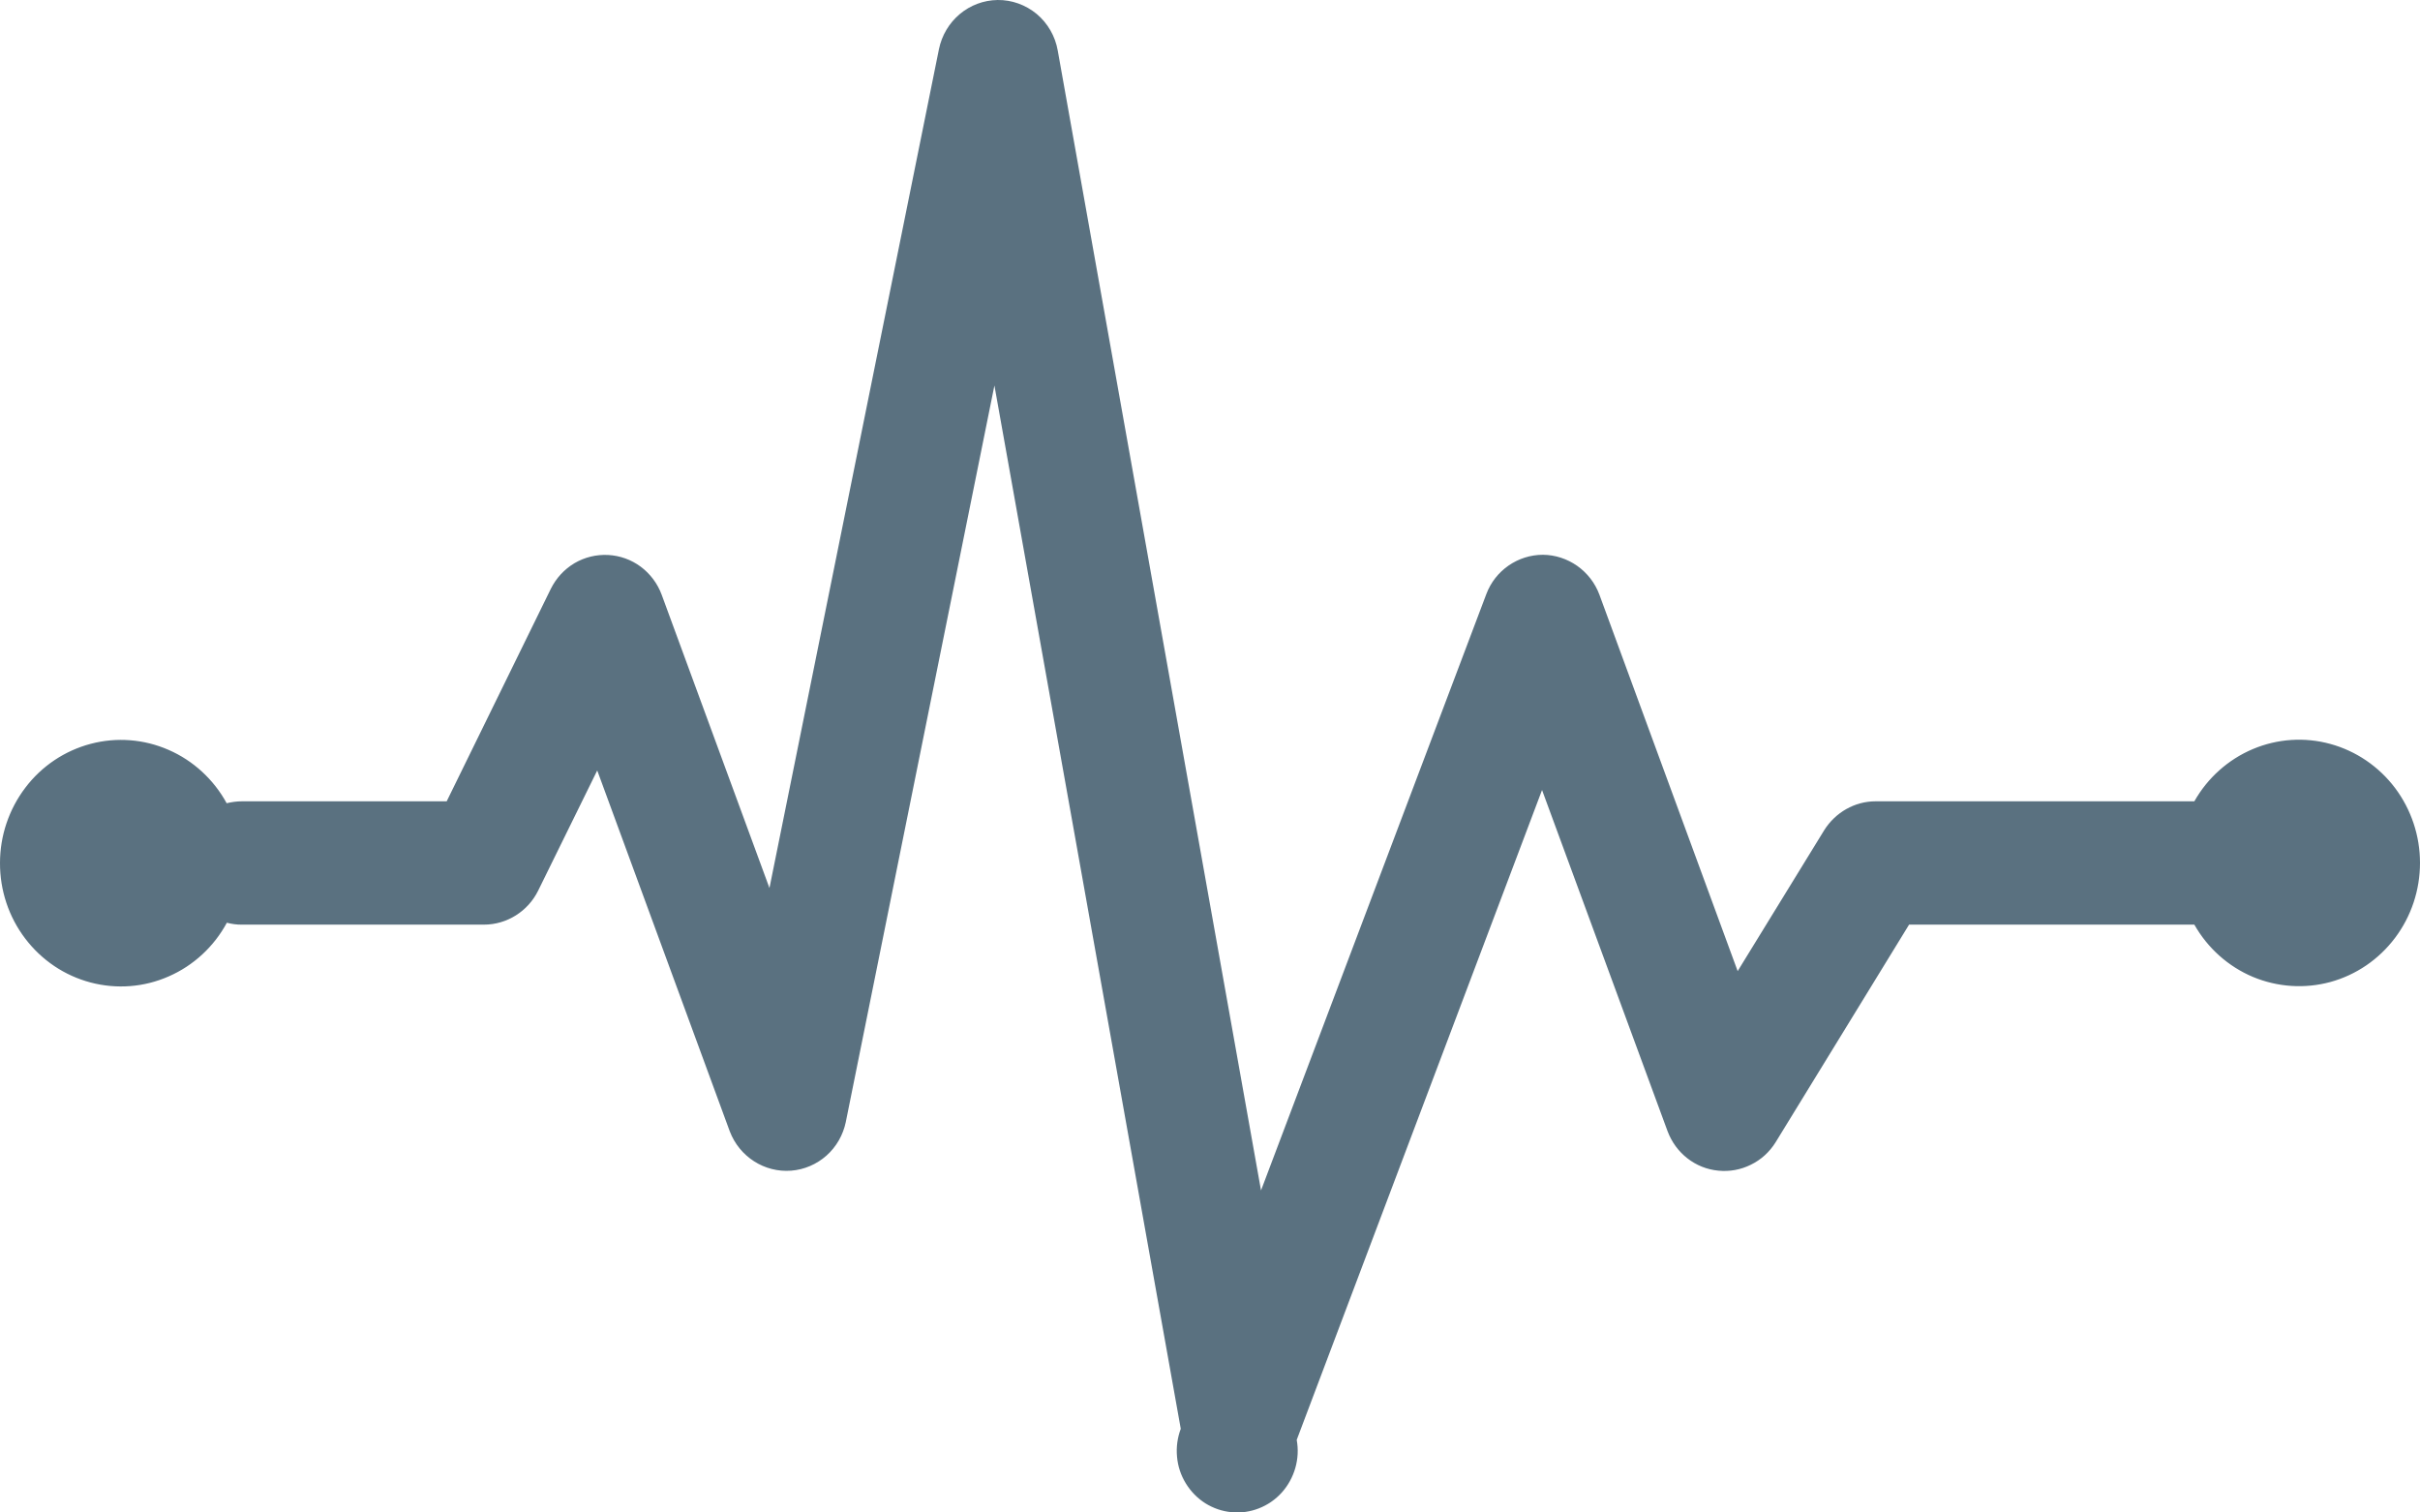<?xml version="1.0" encoding="UTF-8"?> <svg xmlns="http://www.w3.org/2000/svg" width="24" height="15" viewBox="0 0 24 15" fill="none"><path d="M9.893 4.64295e-05C9.756 0.002 9.624 0.051 9.518 0.14C9.413 0.228 9.34 0.351 9.312 0.487L7.631 8.807L6.562 5.898C6.521 5.787 6.448 5.69 6.354 5.62C6.26 5.55 6.147 5.51 6.031 5.504C5.914 5.498 5.799 5.526 5.698 5.585C5.597 5.645 5.516 5.733 5.463 5.839L4.43 7.947H2.4C2.348 7.947 2.297 7.954 2.248 7.966C2.119 7.73 1.916 7.543 1.672 7.437C1.428 7.33 1.156 7.309 0.899 7.377C0.642 7.445 0.414 7.597 0.252 7.811C0.089 8.025 0 8.288 3.23995e-06 8.558C-0.001 8.83 0.087 9.094 0.25 9.308C0.413 9.523 0.641 9.676 0.899 9.744C1.157 9.812 1.43 9.791 1.674 9.683C1.919 9.576 2.122 9.388 2.25 9.151C2.299 9.164 2.349 9.171 2.4 9.17H4.8C5.027 9.17 5.236 9.038 5.337 8.833L5.923 7.641L7.237 11.219C7.333 11.472 7.582 11.631 7.847 11.61C7.976 11.6 8.099 11.547 8.196 11.461C8.294 11.374 8.361 11.257 8.388 11.128L9.862 3.823L11.71 14.17C11.677 14.258 11.664 14.353 11.673 14.447C11.681 14.541 11.711 14.631 11.76 14.711C11.809 14.791 11.875 14.859 11.954 14.909C12.033 14.958 12.122 14.989 12.214 14.997C12.306 15.006 12.399 14.993 12.485 14.959C12.572 14.925 12.649 14.872 12.712 14.802C12.774 14.733 12.82 14.649 12.846 14.559C12.872 14.468 12.877 14.373 12.86 14.28L15.293 7.835L16.538 11.219C16.619 11.436 16.814 11.589 17.042 11.61C17.153 11.621 17.264 11.601 17.364 11.551C17.465 11.502 17.549 11.425 17.609 11.329L18.933 9.17H21.762C21.894 9.403 22.098 9.585 22.342 9.688C22.586 9.79 22.856 9.808 23.111 9.739C23.366 9.669 23.591 9.516 23.752 9.302C23.913 9.089 24 8.827 24 8.558C24 8.289 23.913 8.028 23.752 7.814C23.591 7.601 23.366 7.448 23.111 7.378C22.856 7.308 22.586 7.326 22.342 7.429C22.098 7.532 21.894 7.714 21.762 7.947H18.6C18.394 7.947 18.202 8.057 18.091 8.234L17.233 9.631L15.862 5.898C15.819 5.782 15.742 5.683 15.642 5.612C15.542 5.542 15.424 5.503 15.302 5.502C15.054 5.502 14.828 5.657 14.74 5.893L12.506 11.806L10.49 0.501C10.465 0.359 10.391 0.231 10.282 0.139C10.172 0.048 10.034 -0.002 9.893 4.64295e-05Z" fill="#5A7180"></path></svg> 